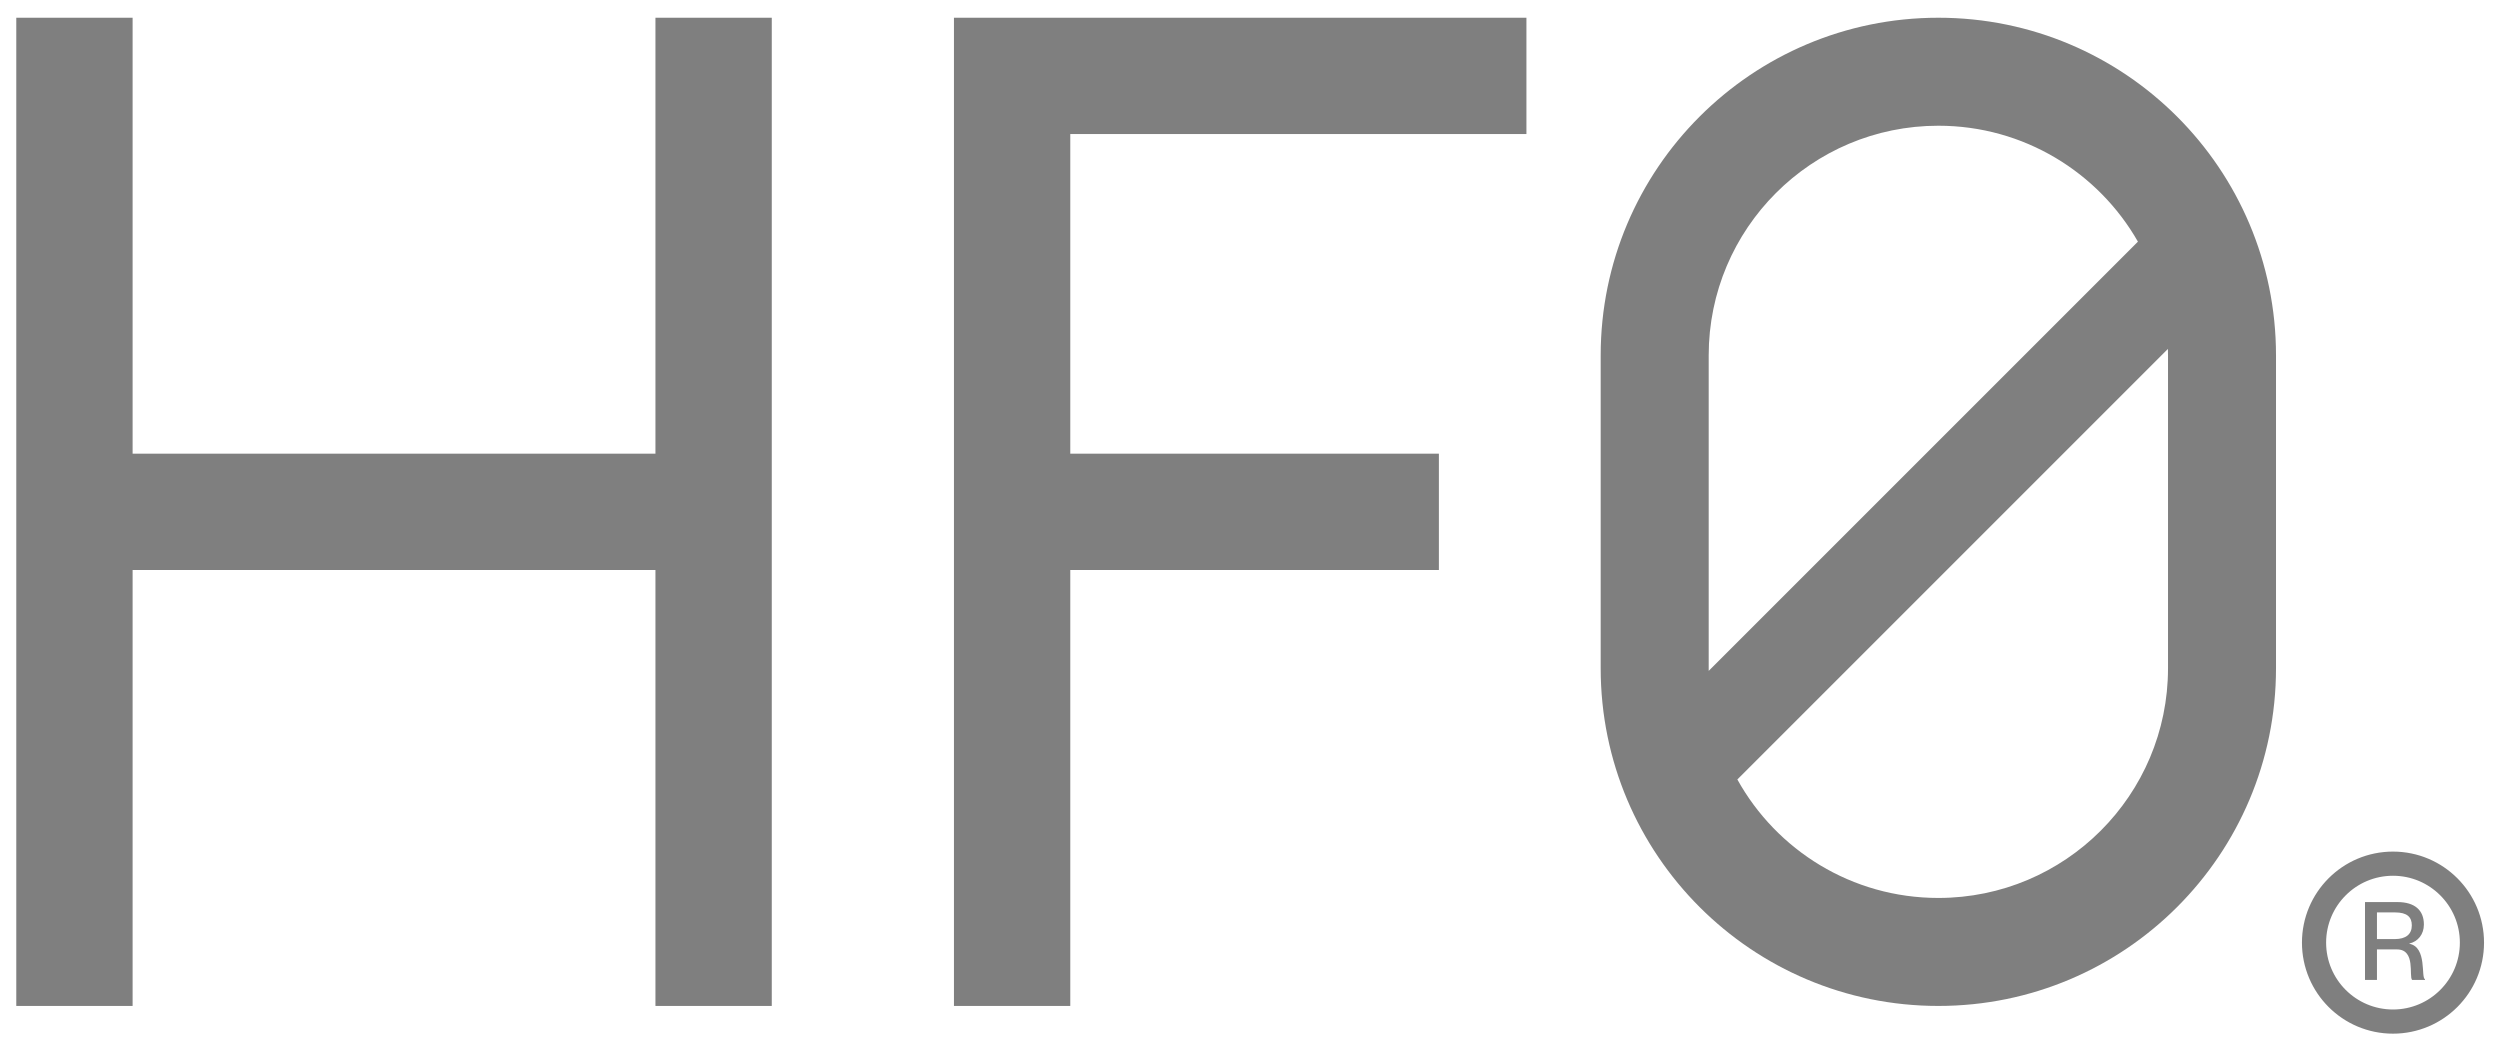 <svg width="117" height="49" viewBox="0 0 117 49" fill="none" xmlns="http://www.w3.org/2000/svg">
<path fill-rule="evenodd" clip-rule="evenodd" d="M44.645 0.83V0.83V6.273V21.232V26.676V47.078H50.089V26.676L67.34 26.676L67.34 21.232H50.089V6.273L71.437 6.273V0.83L44.645 0.83ZM36.119 0.83H30.675V21.232H6.206V0.83H0.762V21.232V26.676V47.078H6.206V26.676L30.675 26.676V47.078H36.119V0.83Z" fill="black" fill-opacity="0.5"/>
<path d="M115.687 44.115C115.687 46.156 114.032 47.81 111.992 47.81C109.951 47.81 108.297 46.156 108.297 44.115C108.297 42.075 109.951 40.42 111.992 40.42C114.032 40.42 115.687 42.075 115.687 44.115Z" stroke="black" stroke-opacity="0.5" stroke-width="1.131"/>
<path d="M111.242 45.86H110.682V42.217H112.2C113.005 42.217 113.438 42.594 113.438 43.266C113.438 43.73 113.158 44.066 112.756 44.158V44.168C113.601 44.326 113.291 45.763 113.489 45.824V45.86H112.888C112.725 45.707 113.071 44.433 112.18 44.433H111.242V45.86ZM111.242 43.949H112.078C112.593 43.949 112.873 43.725 112.873 43.307C112.873 42.915 112.649 42.701 112.088 42.701H111.242V43.949Z" fill="black" fill-opacity="0.5"/>
<path fill-rule="evenodd" clip-rule="evenodd" d="M101.463 16.632V31.276C101.463 37.212 96.651 42.024 90.715 42.024C86.666 42.024 83.141 39.786 81.308 36.479L101.458 16.329C101.461 16.43 101.463 16.531 101.463 16.632ZM100.055 11.31L79.967 31.397C79.967 31.357 79.967 31.316 79.967 31.276V16.632C79.967 10.696 84.779 5.884 90.715 5.884C94.714 5.884 98.204 8.069 100.055 11.31ZM74.912 16.632C74.912 7.905 81.987 0.83 90.715 0.83C99.442 0.83 106.517 7.905 106.517 16.632V31.276C106.517 40.003 99.442 47.078 90.715 47.078C81.987 47.078 74.912 40.003 74.912 31.276V16.632Z" fill="black" fill-opacity="0.5"/>
</svg>
